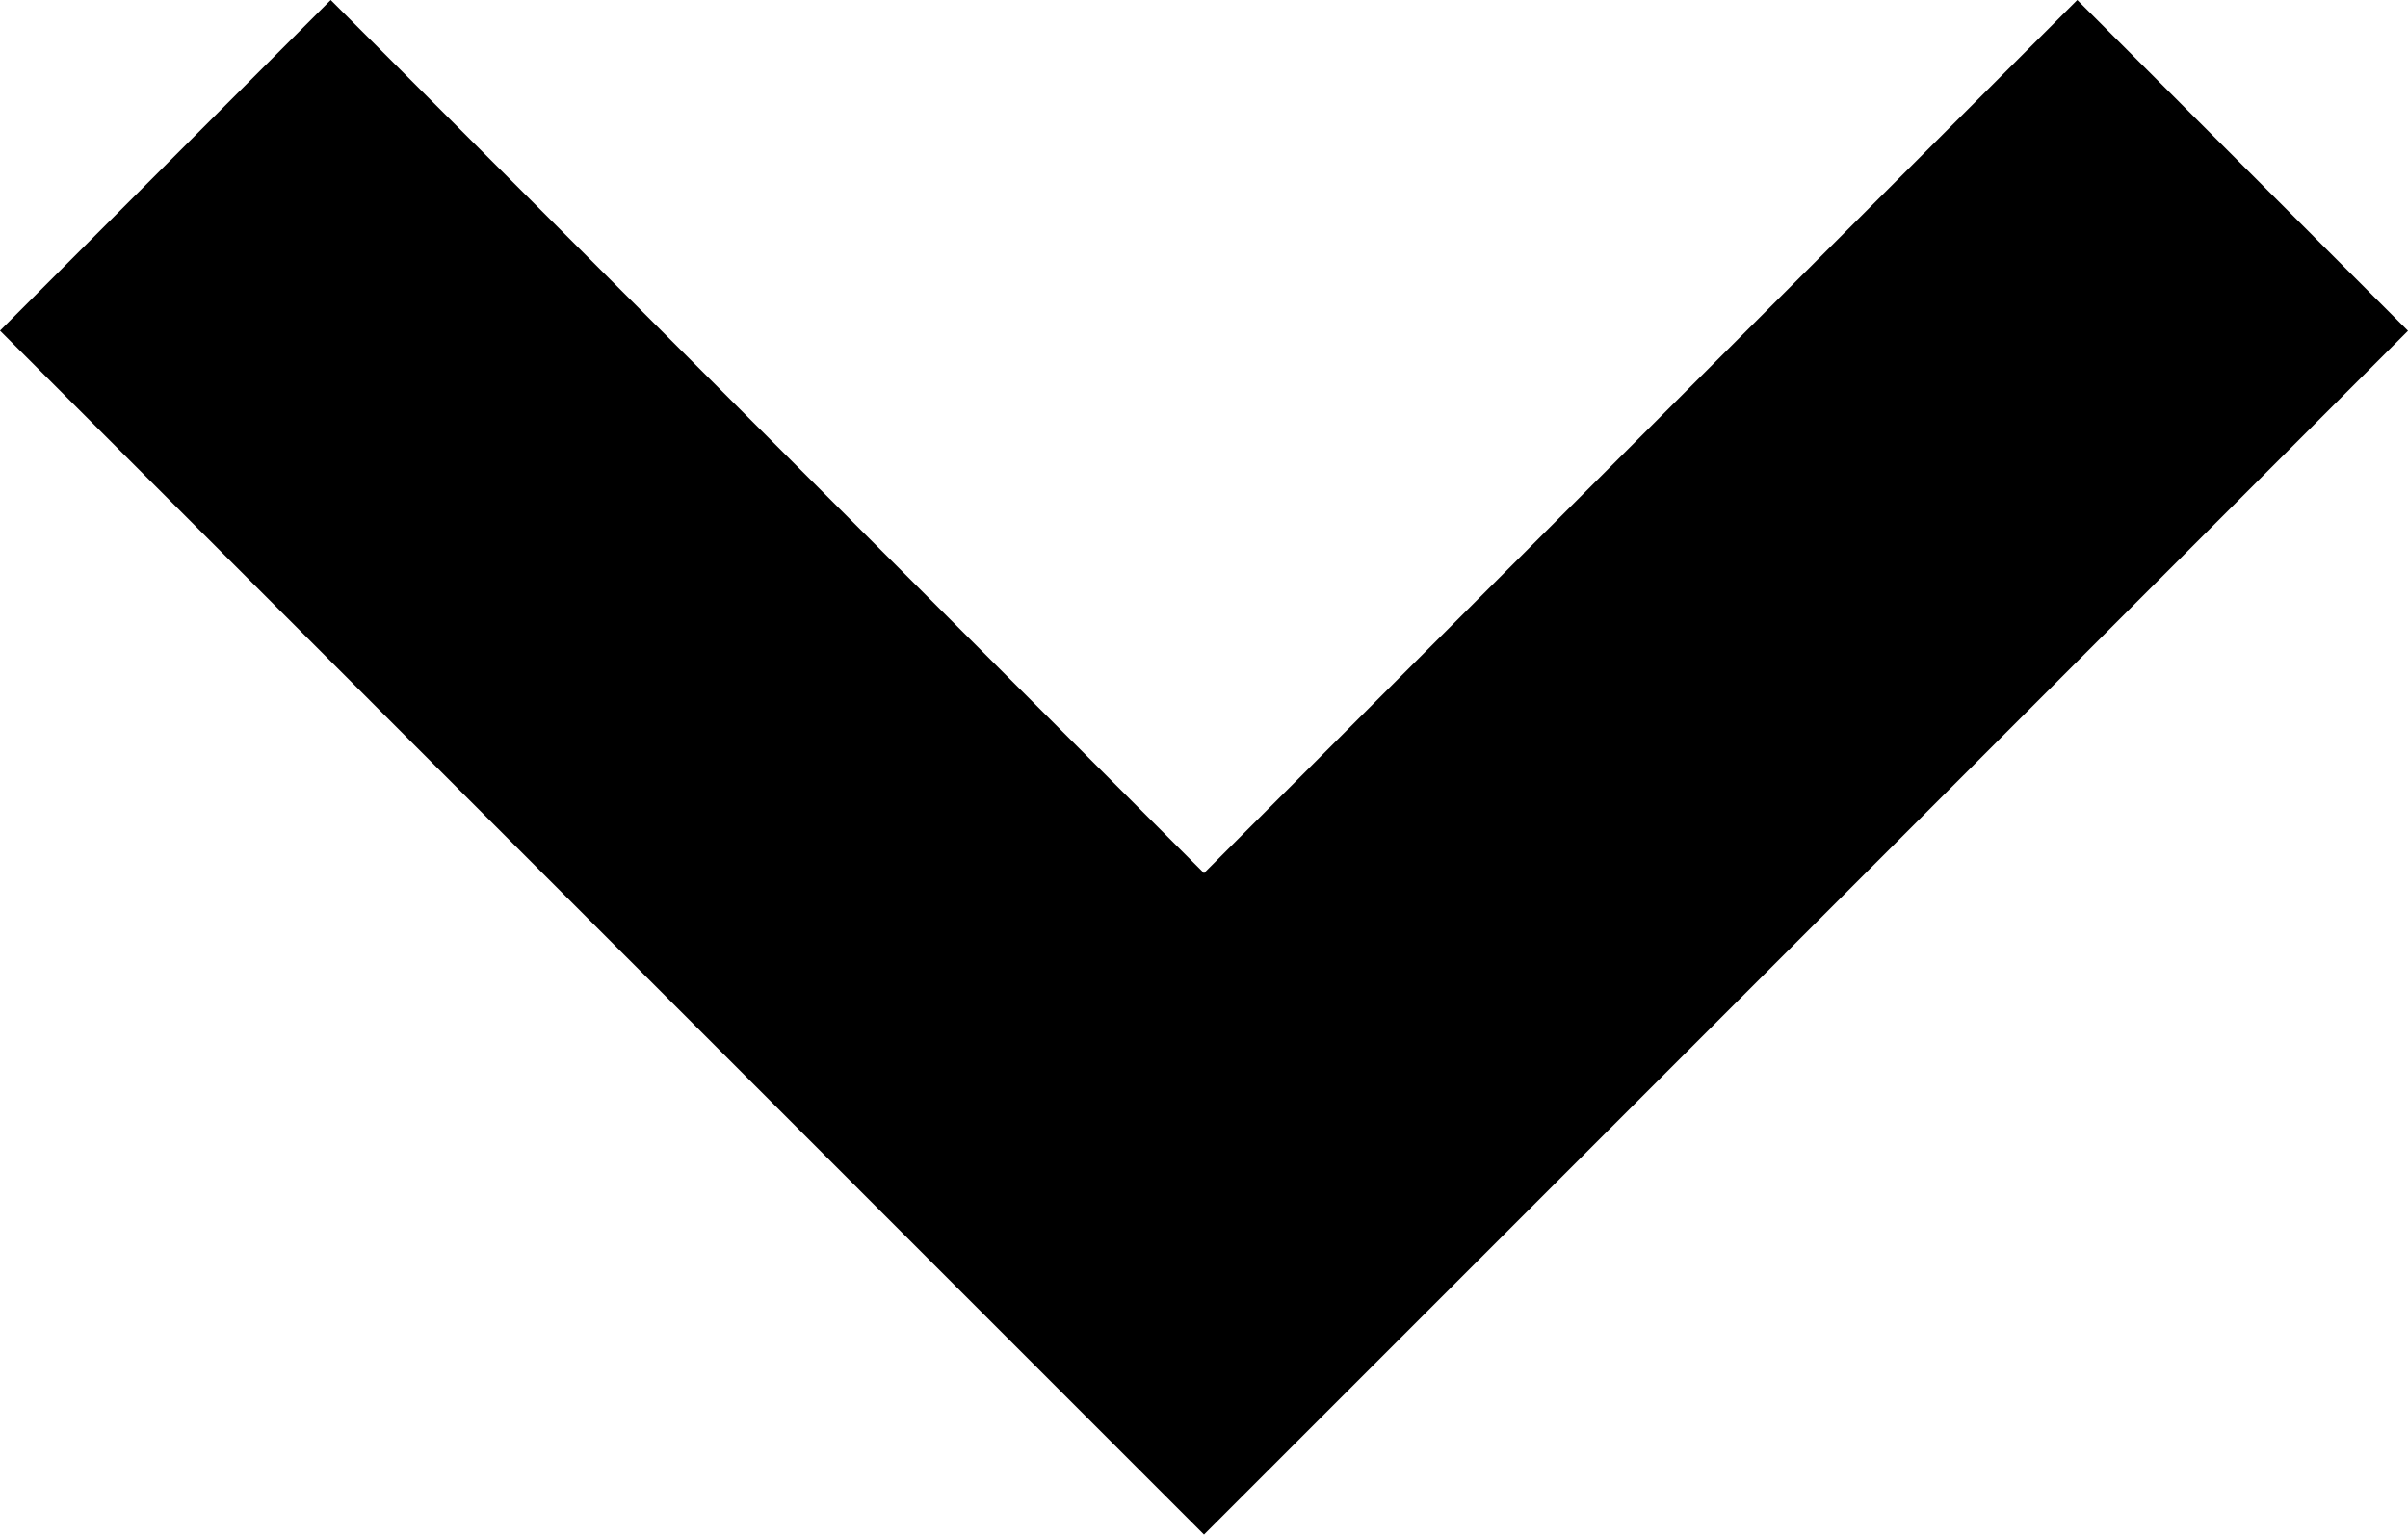 <svg xmlns="http://www.w3.org/2000/svg" width="15.356" height="9.788" viewBox="0 0 15.356 9.788">
  <path id="down-chevron" d="M13.247,0,7.678,5.569,2.109,0,0,2.109,7.678,9.788l7.678-7.678Zm0,0"/>
</svg>
